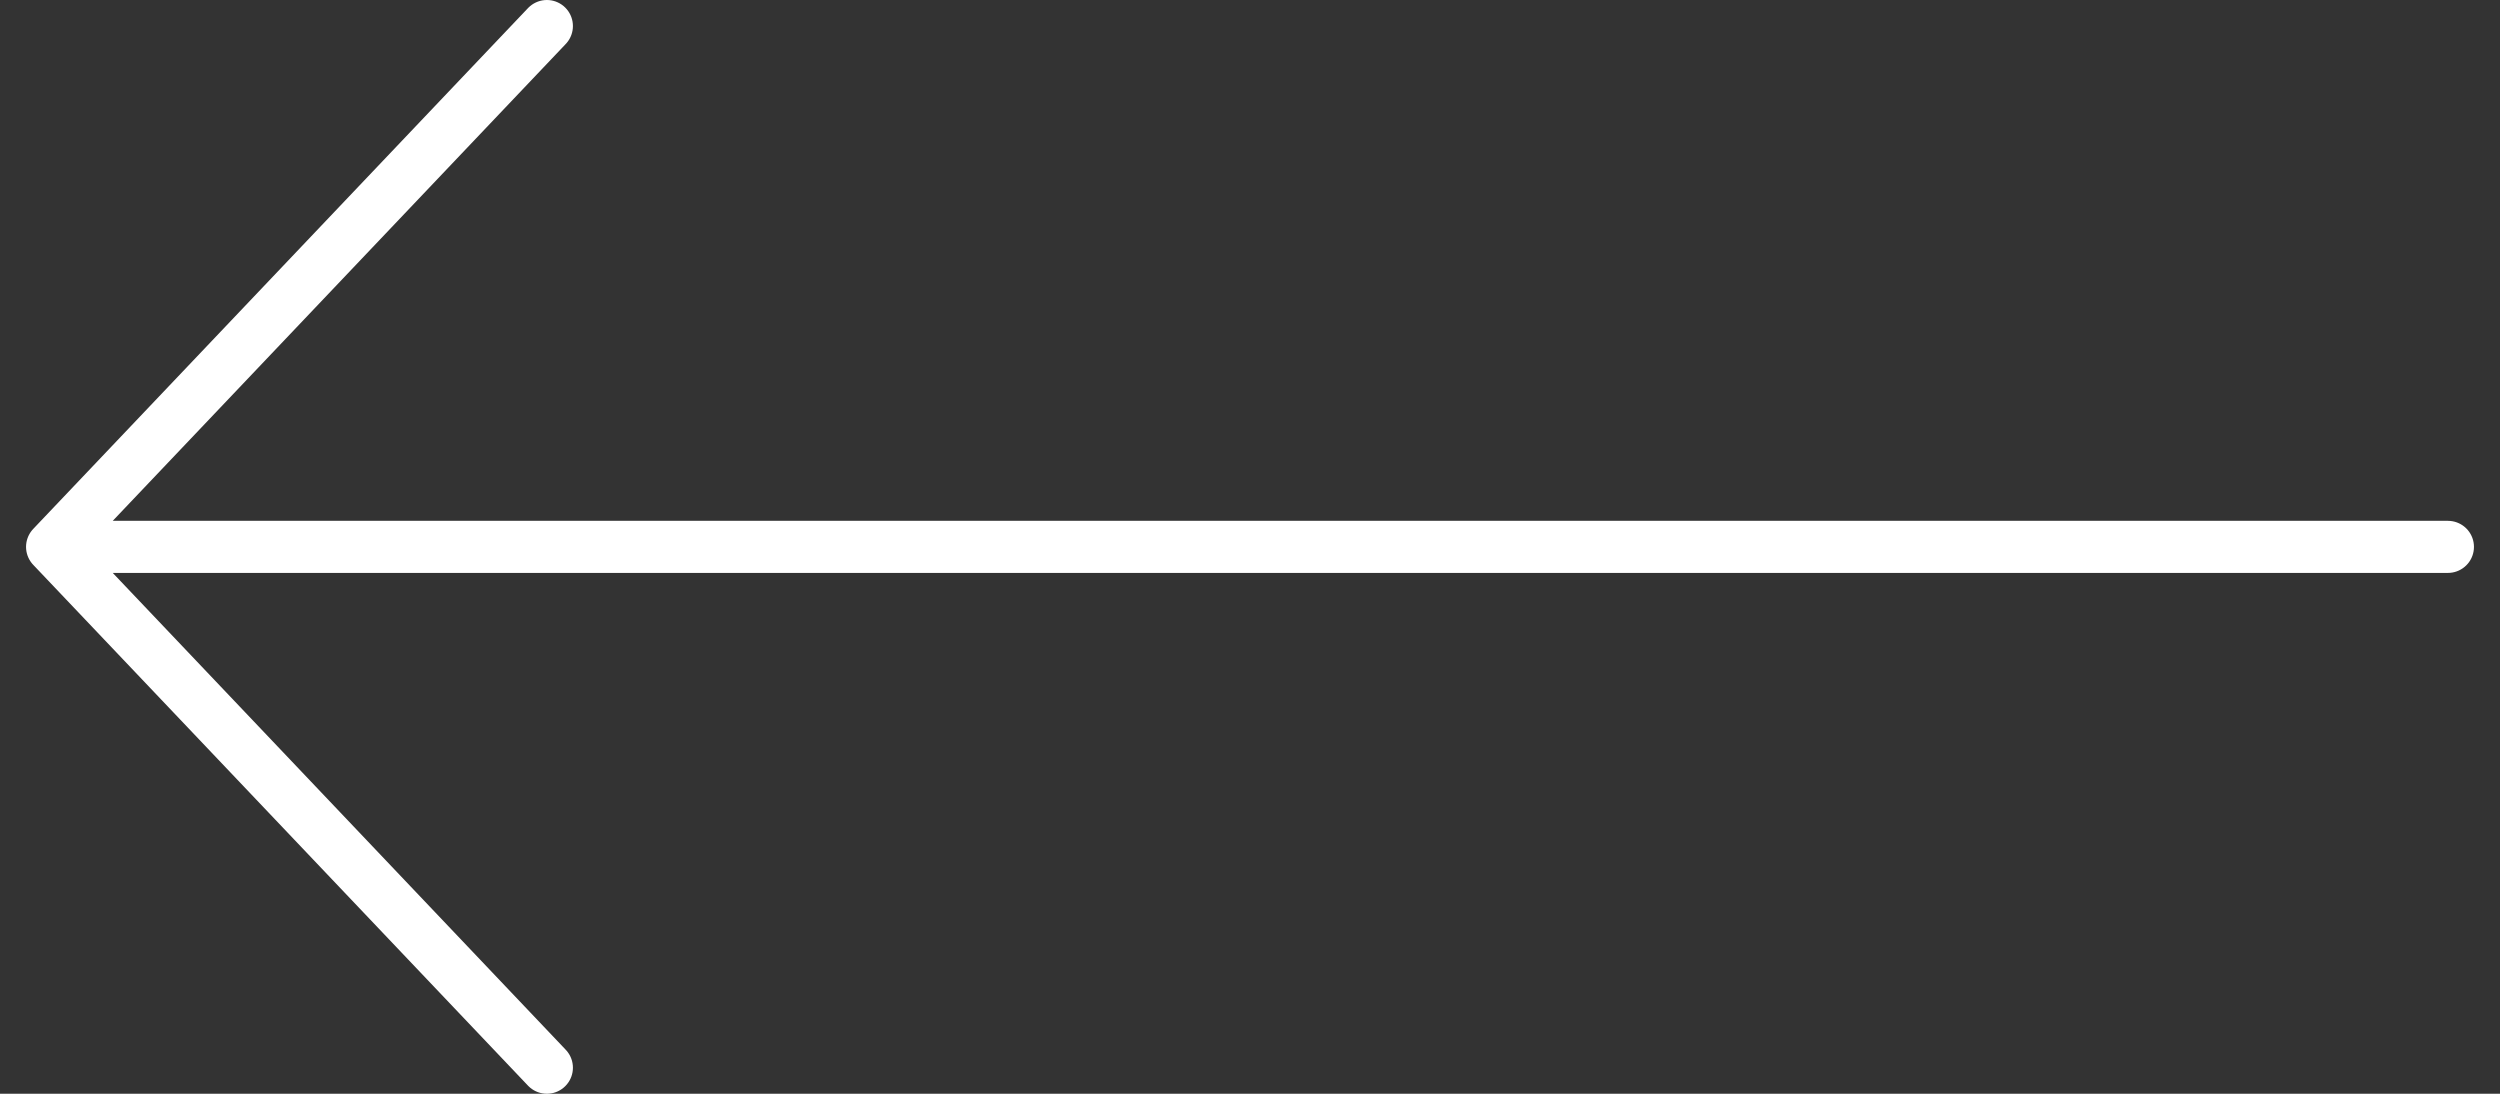<svg width="48" height="21" viewBox="0 0 48 21" fill="none" xmlns="http://www.w3.org/2000/svg">
<rect x="0" y="0" width="48" height="21" fill="#333333" stroke="none"/>
<path d="M47 10.5L1 10.5M1 10.5L10.5 0.5M1 10.5L10.5 20.5" stroke="white" stroke-linecap="round" stroke-linejoin="round"/>
</svg>
